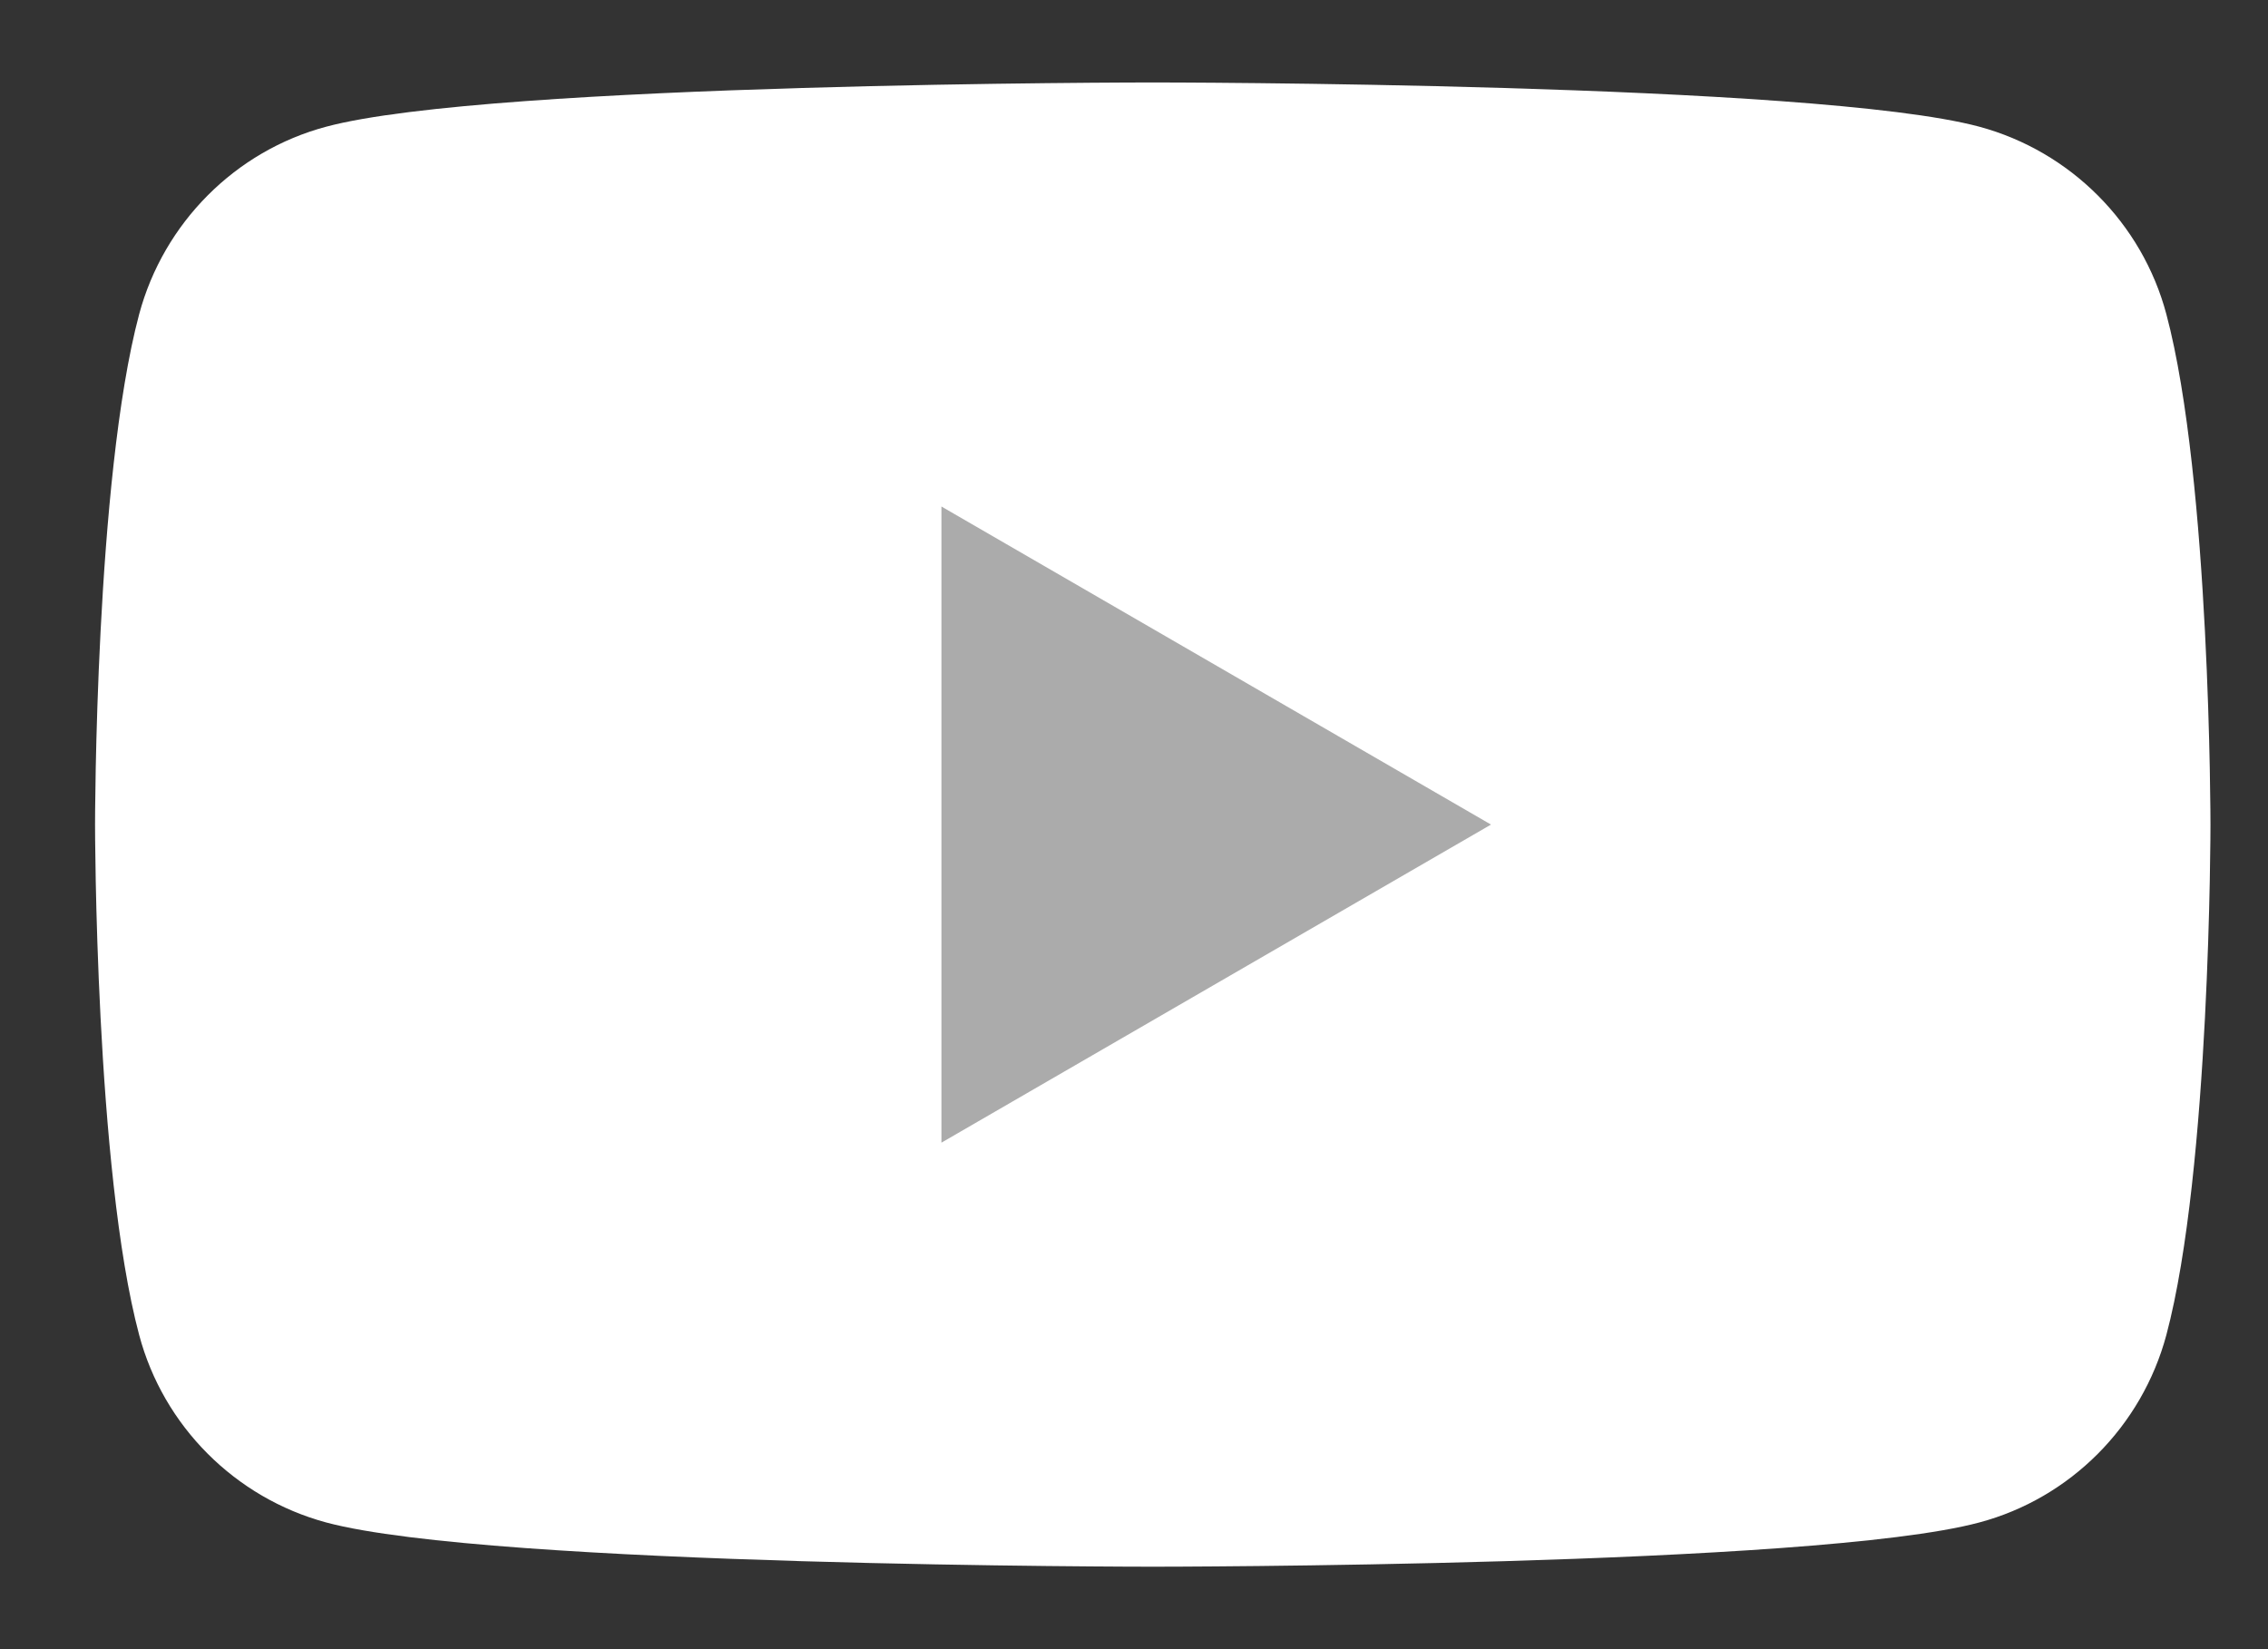<svg width="22" height="16" viewBox="0 0 22 16" fill="none" xmlns="http://www.w3.org/2000/svg">
<rect x="0" y="0" width="22" height="16" fill="#333333" stroke="none"/>
<path d="M21.014 3.048C20.779 2.165 20.084 1.468 19.199 1.229C17.6 0.8 11.182 0.8 11.182 0.8C11.182 0.8 4.767 0.8 3.165 1.229C2.283 1.464 1.588 2.162 1.35 3.048C0.922 4.652 0.922 8 0.922 8C0.922 8 0.922 11.348 1.35 12.952C1.585 13.835 2.28 14.532 3.165 14.771C4.767 15.2 11.182 15.2 11.182 15.2C11.182 15.2 17.6 15.2 19.199 14.771C20.081 14.536 20.776 13.839 21.014 12.952C21.442 11.348 21.442 8 21.442 8C21.442 8 21.442 4.652 21.014 3.048Z" fill="white"/>
<path d="M9.132 11.086L14.463 8L9.132 4.914V11.086Z" fill="#ABABAB"/>
</svg>
